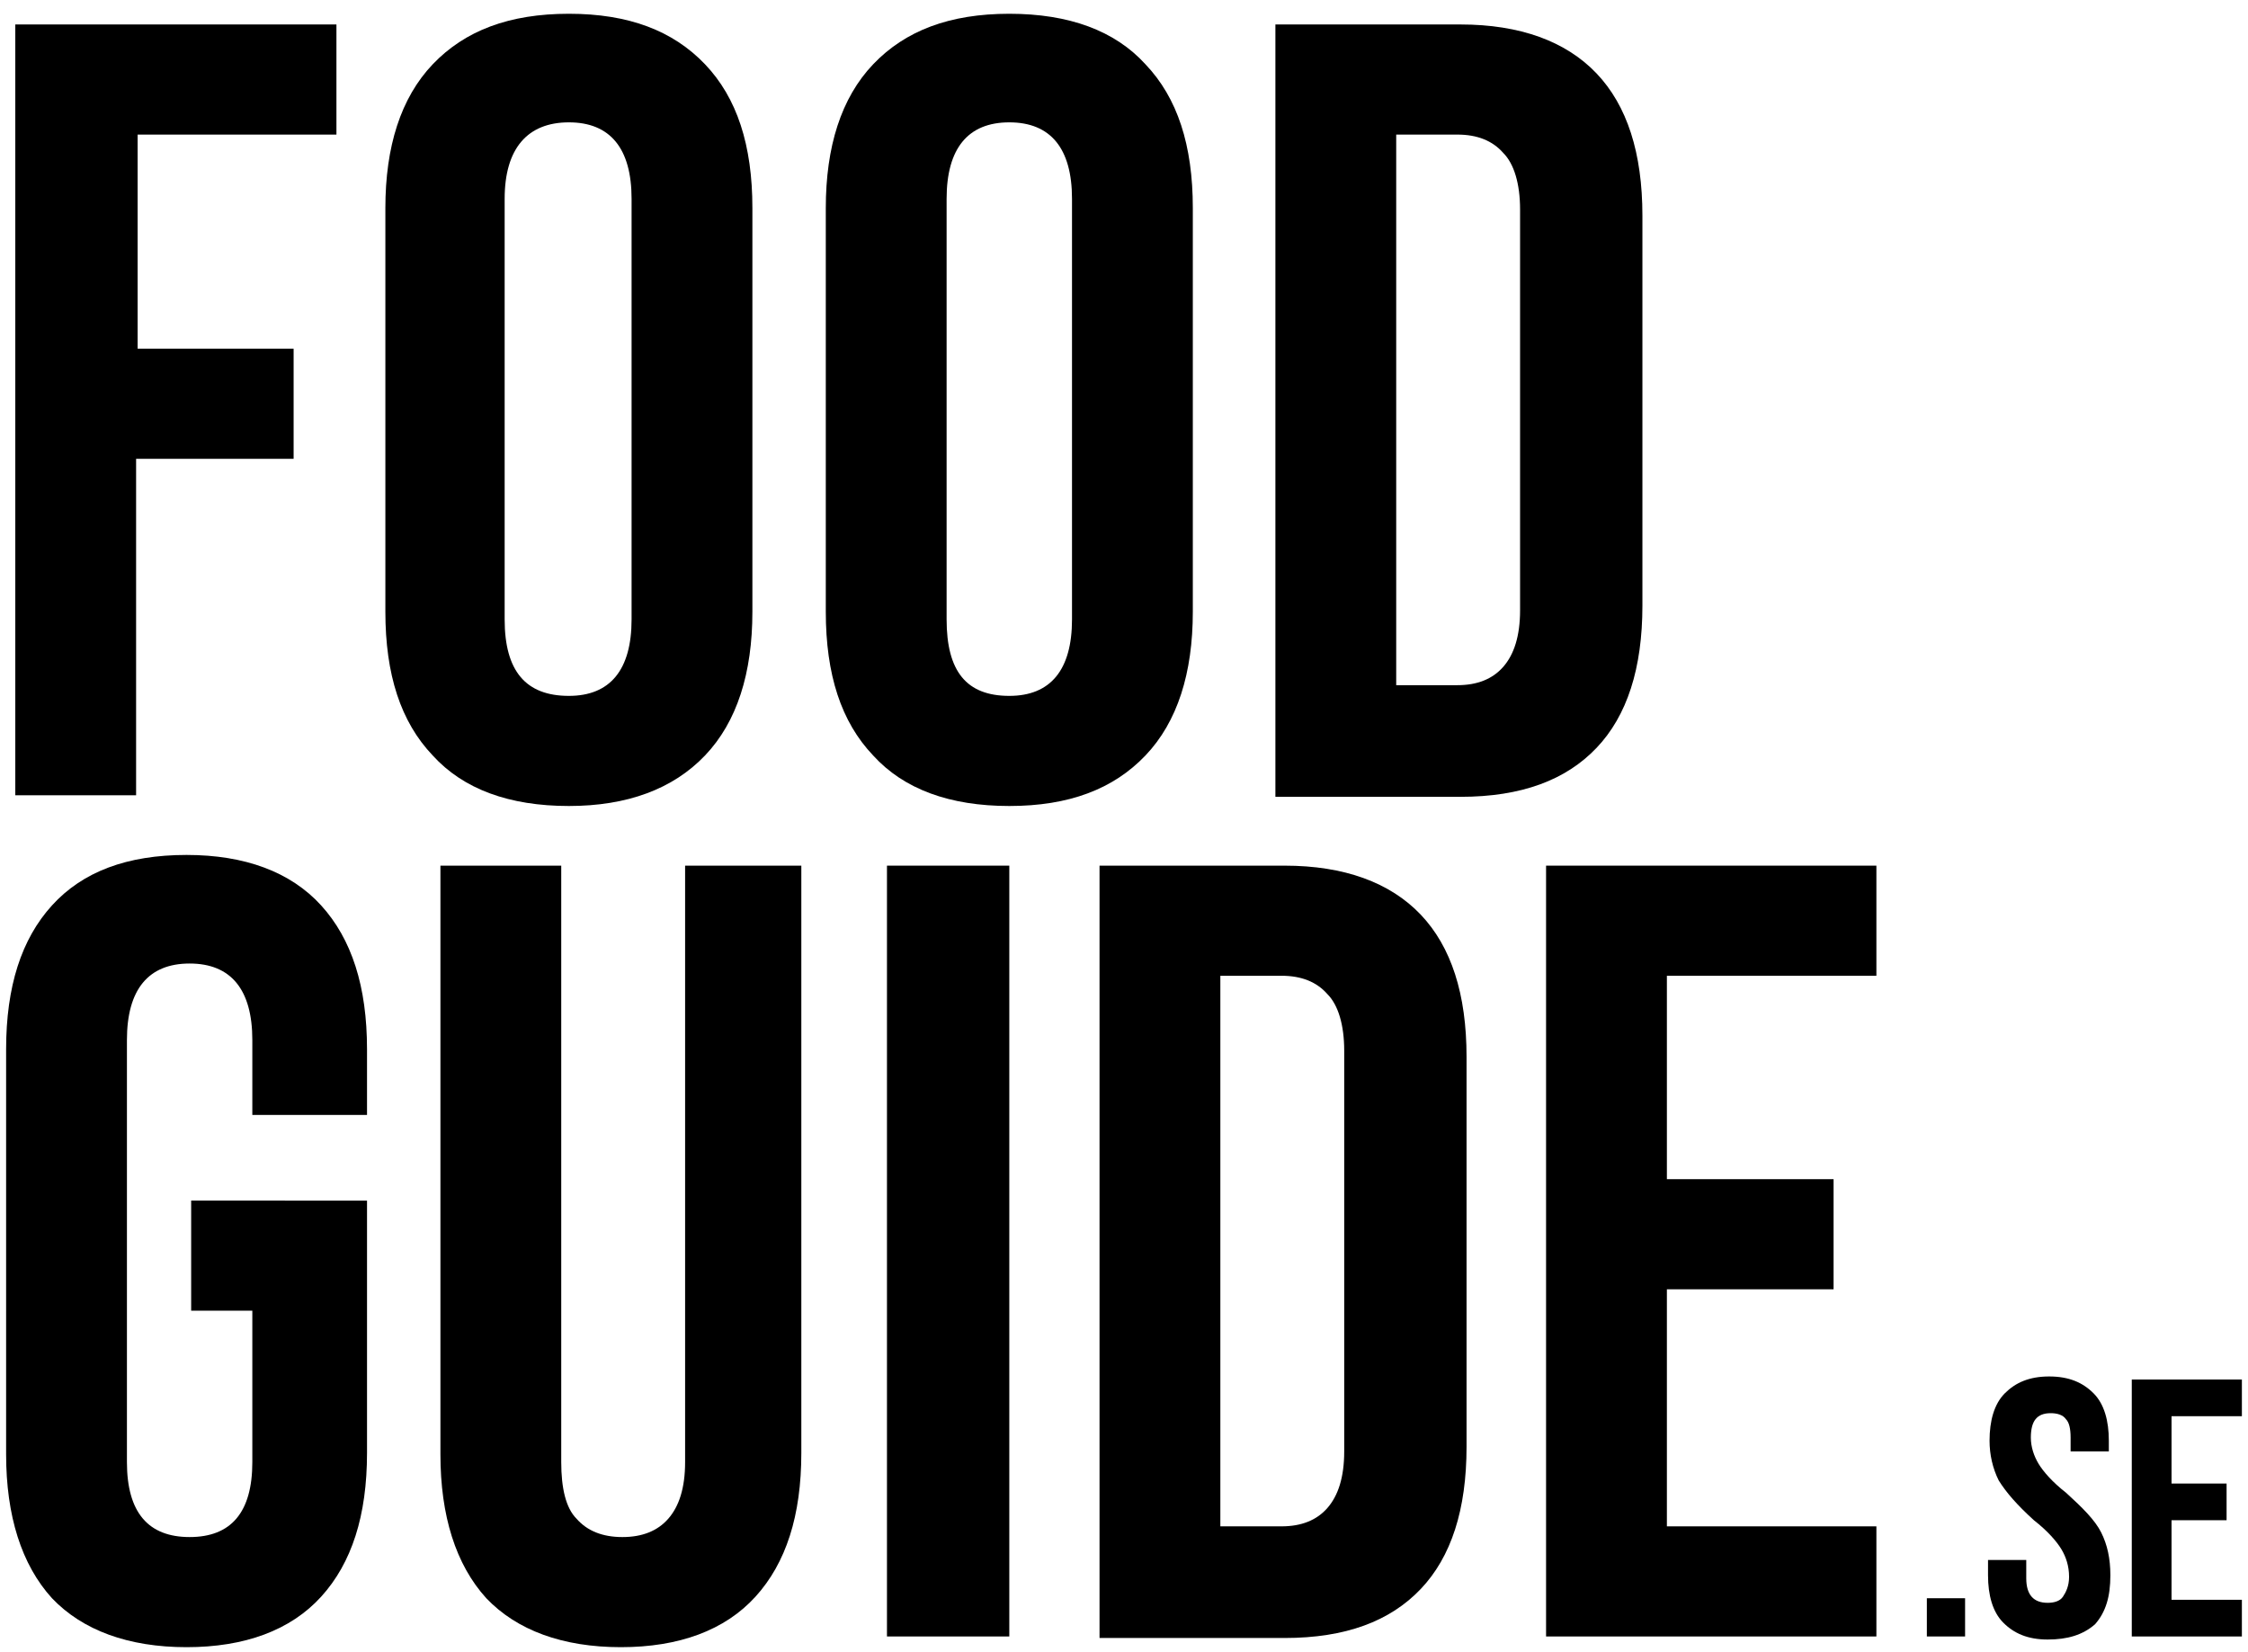 <?xml version="1.0" encoding="utf-8"?>
<!-- Generator: Adobe Illustrator 26.0.3, SVG Export Plug-In . SVG Version: 6.00 Build 0)  -->
<svg version="1.1" id="Lager_1" xmlns="http://www.w3.org/2000/svg" xmlns:xlink="http://www.w3.org/1999/xlink" x="0px" y="0px"
	 viewBox="0 0 147 108" style="enable-background:new 0 0 147 108;" xml:space="preserve">
<path d="M1,1.6h21v7.2h-13v14h10.2V30H8.9v22H1V1.6z"/>
<path d="M37.2,52.7c-3.9,0-6.9-1.1-8.9-3.3c-2.1-2.2-3.1-5.3-3.1-9.4V13.6c0-4,1-7.2,3.1-9.4s5-3.3,8.9-3.3S44,2,46.1,4.2
	s3.1,5.3,3.1,9.4V40c0,4-1,7.2-3.1,9.4C44,51.6,41,52.7,37.2,52.7z M37.2,45.5c2.7,0,4.1-1.7,4.1-5V13c0-3.3-1.4-5-4.1-5
	S33,9.7,33,13v27.5C33,43.9,34.4,45.5,37.2,45.5z"/>
<path d="M66,52.7c-3.9,0-6.9-1.1-8.9-3.3C55,47.2,54,44.1,54,40V13.6c0-4,1-7.2,3.1-9.4c2.1-2.2,5-3.3,8.9-3.3
	c3.9,0,6.9,1.1,8.9,3.3C77,6.4,78,9.5,78,13.6V40c0,4-1,7.2-3.1,9.4C72.8,51.6,69.9,52.7,66,52.7z M66,45.5c2.7,0,4.1-1.7,4.1-5V13
	c0-3.3-1.4-5-4.1-5c-2.7,0-4.1,1.7-4.1,5v27.5C61.9,43.9,63.2,45.5,66,45.5z"/>
<path d="M83.4,1.6h12.1c3.9,0,6.9,1.1,8.9,3.2c2,2.1,3,5.2,3,9.3v25.5c0,4.1-1,7.2-3,9.3c-2,2.1-4.9,3.2-8.9,3.2H83.4V1.6z
	 M95.3,44.8c1.3,0,2.3-0.4,3-1.2c0.7-0.8,1.1-2,1.1-3.7V13.7c0-1.7-0.4-3-1.1-3.7c-0.7-0.8-1.7-1.2-3-1.2h-4v36H95.3z"/>
<path d="M12.2,107.7c-3.8,0-6.8-1.1-8.8-3.2c-2-2.2-3-5.4-3-9.4V68.6c0-4.1,1-7.2,3-9.4c2-2.2,4.9-3.3,8.8-3.3
	c3.8,0,6.8,1.1,8.8,3.3c2,2.2,3,5.3,3,9.4v4.3h-7.5V68c0-3.3-1.4-5-4.1-5c-2.7,0-4.1,1.7-4.1,5v27.6c0,3.3,1.4,4.9,4.1,4.9
	c2.7,0,4.1-1.6,4.1-4.9v-9.9h-4v-7.2H24V95c0,4.1-1,7.2-3,9.4C19,106.6,16,107.7,12.2,107.7z"/>
<path d="M40.6,107.7c-3.8,0-6.8-1.1-8.8-3.2c-2-2.2-3-5.4-3-9.4V56.6h7.9v39c0,1.7,0.3,3,1,3.7c0.7,0.8,1.7,1.2,3,1.2
	c1.3,0,2.3-0.4,3-1.2c0.7-0.8,1.1-2,1.1-3.7v-39h7.6V95c0,4.1-1,7.2-3,9.4C47.4,106.6,44.4,107.7,40.6,107.7z"/>
<path d="M58,56.6H66V107H58V56.6z"/>
<path d="M71.9,56.6H84c3.9,0,6.9,1.1,8.9,3.2c2,2.1,3,5.2,3,9.3v25.5c0,4.1-1,7.2-3,9.3c-2,2.1-4.9,3.2-8.9,3.2H71.9V56.6z
	 M83.8,99.8c1.3,0,2.3-0.4,3-1.2c0.7-0.8,1.1-2,1.1-3.7V68.7c0-1.7-0.4-3-1.1-3.7c-0.7-0.8-1.7-1.2-3-1.2h-4v36H83.8z"/>
<path d="M101.1,56.6h21.6v7.2h-13.7v13.3h10.9v7.2h-10.9v15.5h13.7v7.2h-21.6V56.6z"/>
<path d="M126,104.5h2.5v2.5H126V104.5z"/>
<path d="M133.9,107.2c-1.3,0-2.2-0.4-2.9-1.1c-0.7-0.7-1-1.8-1-3.1v-1h2.5v1.2c0,1.1,0.5,1.6,1.4,1.6c0.4,0,0.8-0.1,1-0.4
	c0.2-0.3,0.4-0.7,0.4-1.3c0-0.7-0.2-1.3-0.5-1.8c-0.3-0.5-0.9-1.2-1.8-1.9c-1.1-1-1.8-1.8-2.3-2.6c-0.4-0.8-0.6-1.7-0.6-2.6
	c0-1.3,0.3-2.4,1-3.1c0.7-0.7,1.6-1.1,2.9-1.1c1.3,0,2.2,0.4,2.9,1.1c0.7,0.7,1,1.8,1,3.1v0.7h-2.5V94c0-0.6-0.1-1-0.3-1.2
	c-0.2-0.3-0.6-0.4-1-0.4c-0.9,0-1.3,0.5-1.3,1.6c0,0.6,0.2,1.2,0.5,1.7c0.3,0.5,0.9,1.2,1.8,1.9c1.1,1,1.9,1.8,2.3,2.6
	s0.6,1.7,0.6,2.8c0,1.4-0.3,2.4-1,3.2C136.2,106.9,135.2,107.2,133.9,107.2z"/>
<path d="M139.4,90.2h7.2v2.4h-4.6V97h3.6v2.4h-3.6v5.2h4.6v2.4h-7.2V90.2z"/>
</svg>
